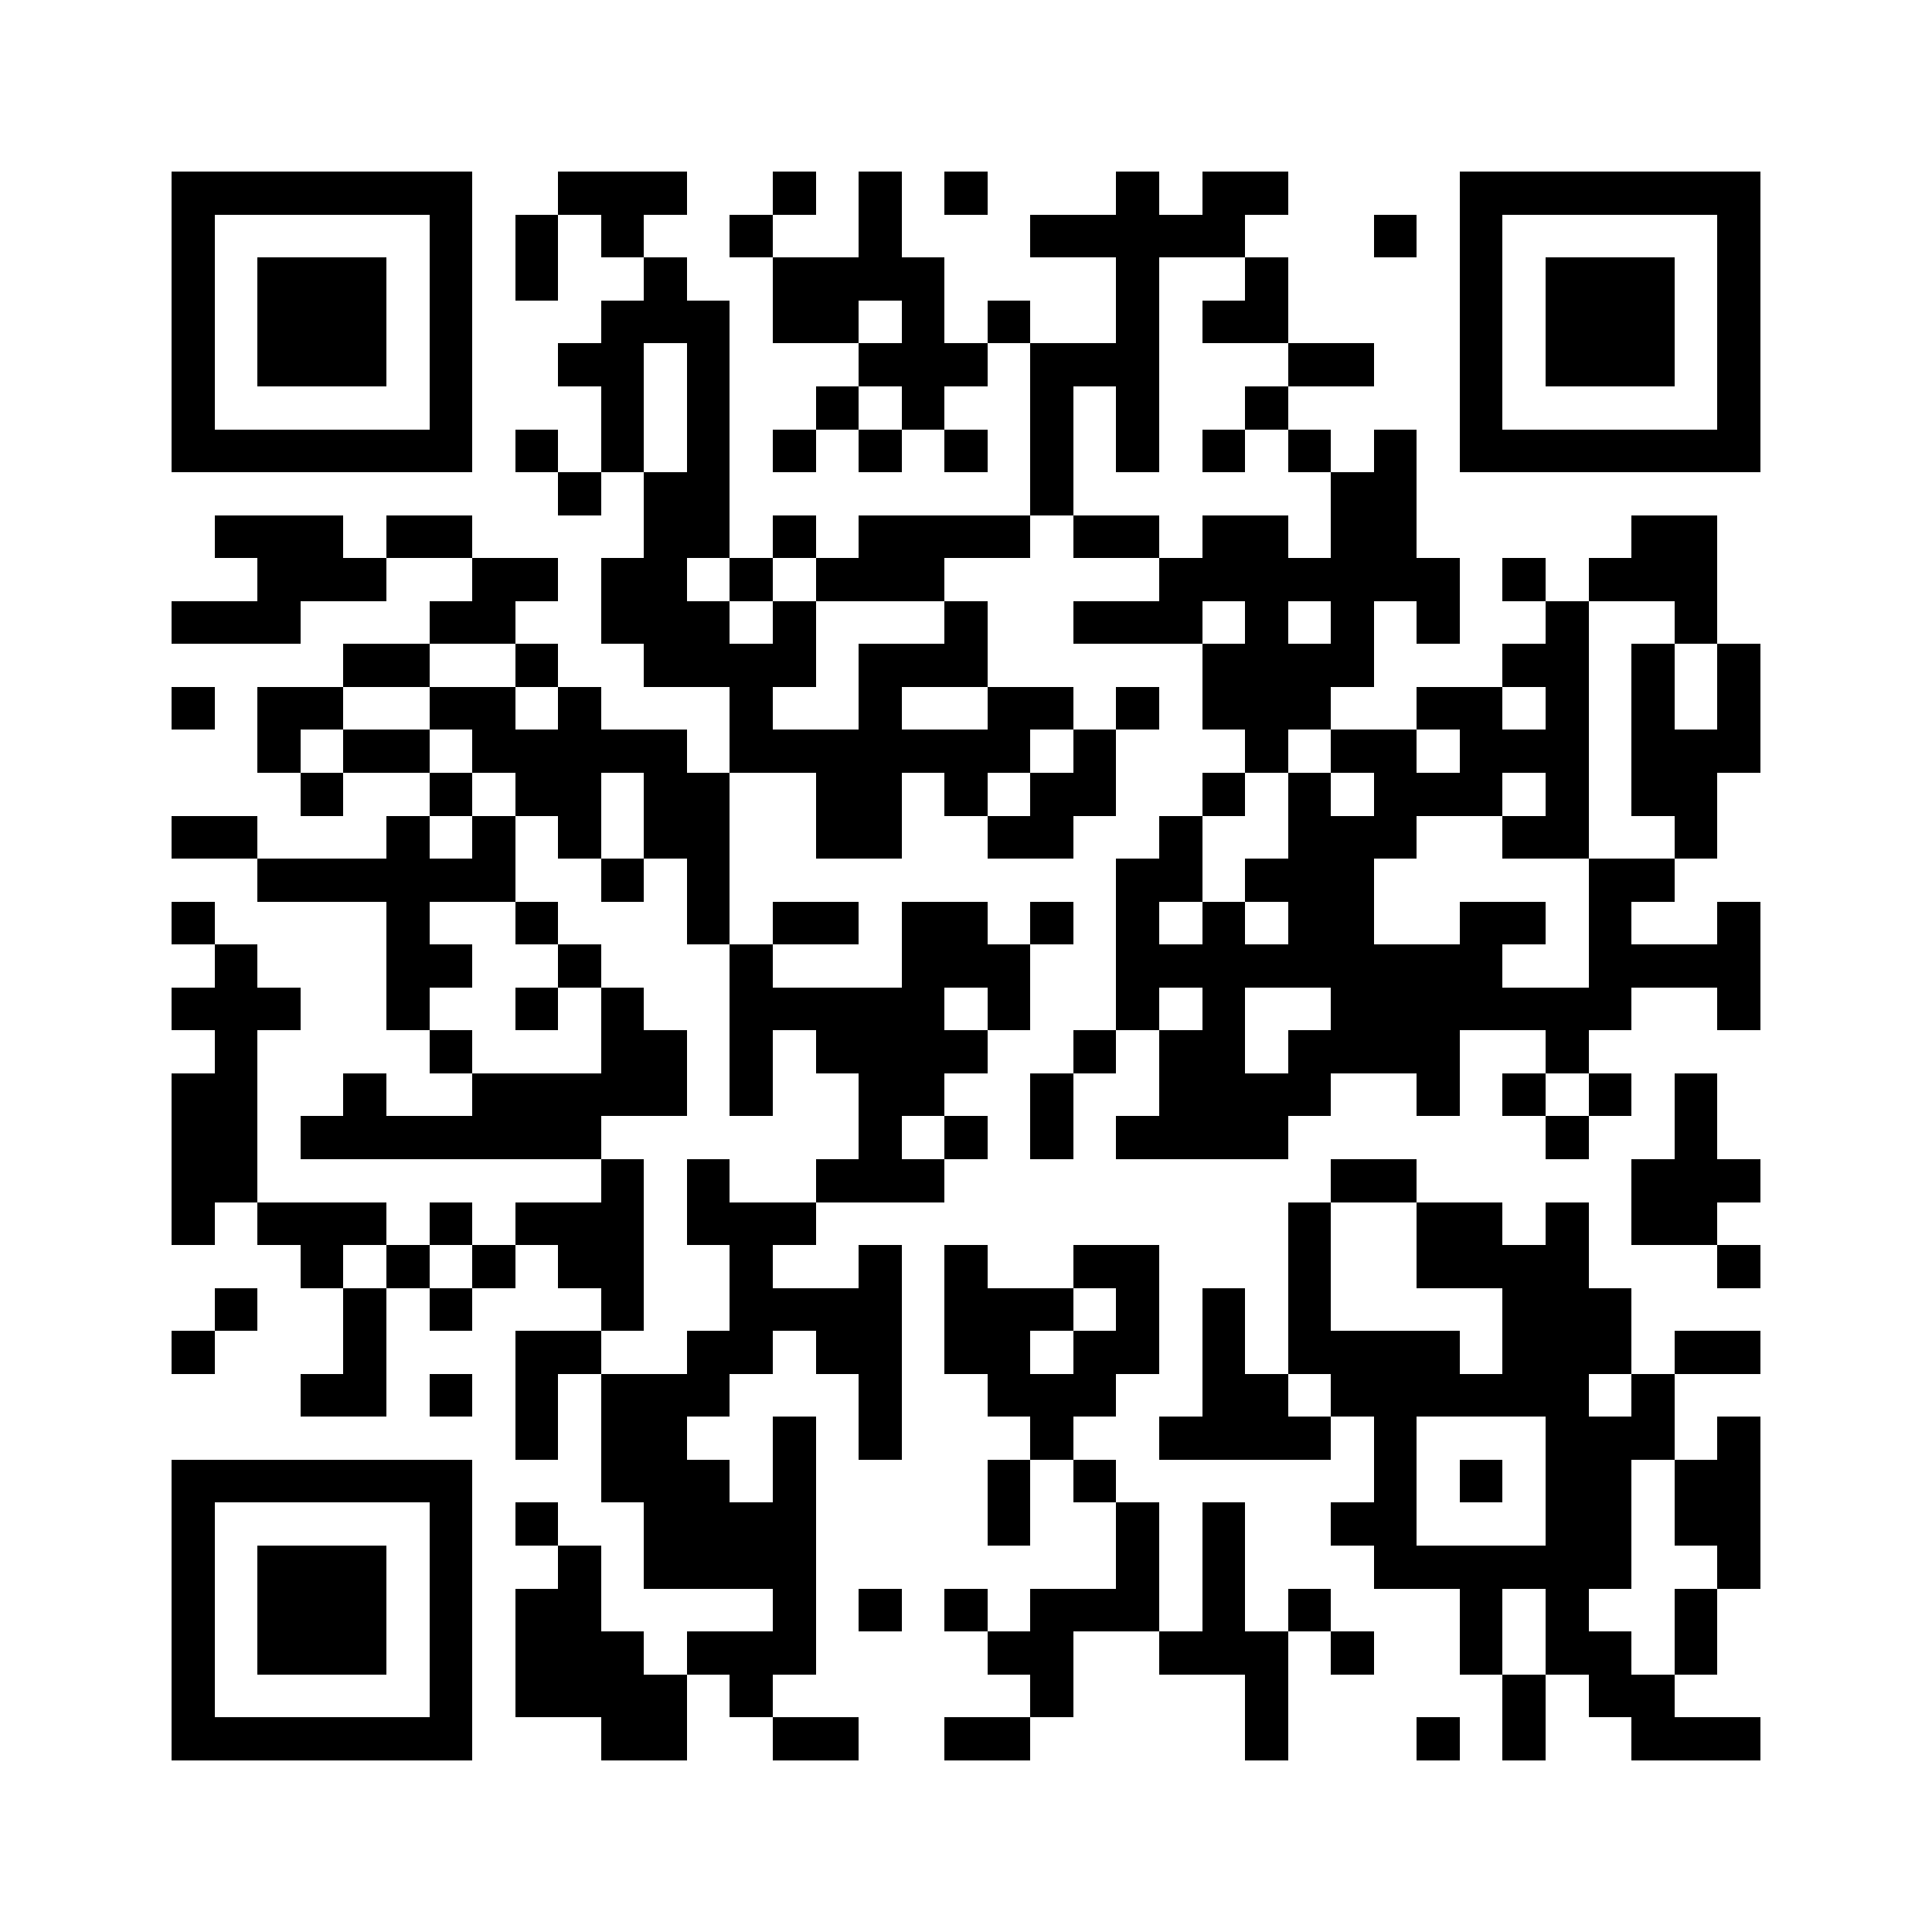 <svg xmlns="http://www.w3.org/2000/svg" viewBox="0 0 45 45" shape-rendering="crispEdges" width="900" height="900">
<rect x="0" y="0" width="45" height="45" fill="#FFF"/>
<path fill="#000" d="M4 4h7v1h-7zM13 4h3v1h-3zM18 4h1v1h-1zM20 4h1v1h-1zM22 4h1v1h-1zM26 4h1v1h-1zM28 4h2v1h-2zM34 4h7v1h-7zM4 5h1v1h-1zM10 5h1v1h-1zM12 5h1v1h-1zM14 5h1v1h-1zM17 5h1v1h-1zM20 5h1v1h-1zM24 5h5v1h-5zM32 5h1v1h-1zM34 5h1v1h-1zM40 5h1v1h-1zM4 6h1v1h-1zM6 6h3v1h-3zM10 6h1v1h-1zM12 6h1v1h-1zM15 6h1v1h-1zM18 6h4v1h-4zM26 6h1v1h-1zM29 6h1v1h-1zM34 6h1v1h-1zM36 6h3v1h-3zM40 6h1v1h-1zM4 7h1v1h-1zM6 7h3v1h-3zM10 7h1v1h-1zM14 7h3v1h-3zM18 7h2v1h-2zM21 7h1v1h-1zM23 7h1v1h-1zM26 7h1v1h-1zM28 7h2v1h-2zM34 7h1v1h-1zM36 7h3v1h-3zM40 7h1v1h-1zM4 8h1v1h-1zM6 8h3v1h-3zM10 8h1v1h-1zM13 8h2v1h-2zM16 8h1v1h-1zM20 8h3v1h-3zM24 8h3v1h-3zM30 8h2v1h-2zM34 8h1v1h-1zM36 8h3v1h-3zM40 8h1v1h-1zM4 9h1v1h-1zM10 9h1v1h-1zM14 9h1v1h-1zM16 9h1v1h-1zM19 9h1v1h-1zM21 9h1v1h-1zM24 9h1v1h-1zM26 9h1v1h-1zM29 9h1v1h-1zM34 9h1v1h-1zM40 9h1v1h-1zM4 10h7v1h-7zM12 10h1v1h-1zM14 10h1v1h-1zM16 10h1v1h-1zM18 10h1v1h-1zM20 10h1v1h-1zM22 10h1v1h-1zM24 10h1v1h-1zM26 10h1v1h-1zM28 10h1v1h-1zM30 10h1v1h-1zM32 10h1v1h-1zM34 10h7v1h-7zM13 11h1v1h-1zM15 11h2v1h-2zM24 11h1v1h-1zM31 11h2v1h-2zM5 12h3v1h-3zM9 12h2v1h-2zM15 12h2v1h-2zM18 12h1v1h-1zM20 12h4v1h-4zM25 12h2v1h-2zM28 12h2v1h-2zM31 12h2v1h-2zM38 12h2v1h-2zM6 13h3v1h-3zM11 13h2v1h-2zM14 13h2v1h-2zM17 13h1v1h-1zM19 13h3v1h-3zM27 13h7v1h-7zM35 13h1v1h-1zM37 13h3v1h-3zM4 14h3v1h-3zM10 14h2v1h-2zM14 14h3v1h-3zM18 14h1v1h-1zM22 14h1v1h-1zM25 14h3v1h-3zM29 14h1v1h-1zM31 14h1v1h-1zM33 14h1v1h-1zM36 14h1v1h-1zM39 14h1v1h-1zM8 15h2v1h-2zM12 15h1v1h-1zM15 15h4v1h-4zM20 15h3v1h-3zM28 15h4v1h-4zM35 15h2v1h-2zM38 15h1v1h-1zM40 15h1v1h-1zM4 16h1v1h-1zM6 16h2v1h-2zM10 16h2v1h-2zM13 16h1v1h-1zM17 16h1v1h-1zM20 16h1v1h-1zM23 16h2v1h-2zM26 16h1v1h-1zM28 16h3v1h-3zM33 16h2v1h-2zM36 16h1v1h-1zM38 16h1v1h-1zM40 16h1v1h-1zM6 17h1v1h-1zM8 17h2v1h-2zM11 17h5v1h-5zM17 17h7v1h-7zM25 17h1v1h-1zM29 17h1v1h-1zM31 17h2v1h-2zM34 17h3v1h-3zM38 17h3v1h-3zM7 18h1v1h-1zM10 18h1v1h-1zM12 18h2v1h-2zM15 18h2v1h-2zM19 18h2v1h-2zM22 18h1v1h-1zM24 18h2v1h-2zM28 18h1v1h-1zM30 18h1v1h-1zM32 18h3v1h-3zM36 18h1v1h-1zM38 18h2v1h-2zM4 19h2v1h-2zM9 19h1v1h-1zM11 19h1v1h-1zM13 19h1v1h-1zM15 19h2v1h-2zM19 19h2v1h-2zM23 19h2v1h-2zM27 19h1v1h-1zM30 19h3v1h-3zM35 19h2v1h-2zM39 19h1v1h-1zM6 20h6v1h-6zM14 20h1v1h-1zM16 20h1v1h-1zM26 20h2v1h-2zM29 20h3v1h-3zM37 20h2v1h-2zM4 21h1v1h-1zM9 21h1v1h-1zM12 21h1v1h-1zM16 21h1v1h-1zM18 21h2v1h-2zM21 21h2v1h-2zM24 21h1v1h-1zM26 21h1v1h-1zM28 21h1v1h-1zM30 21h2v1h-2zM34 21h2v1h-2zM37 21h1v1h-1zM40 21h1v1h-1zM5 22h1v1h-1zM9 22h2v1h-2zM13 22h1v1h-1zM17 22h1v1h-1zM21 22h3v1h-3zM26 22h9v1h-9zM37 22h4v1h-4zM4 23h3v1h-3zM9 23h1v1h-1zM12 23h1v1h-1zM14 23h1v1h-1zM17 23h5v1h-5zM23 23h1v1h-1zM26 23h1v1h-1zM28 23h1v1h-1zM31 23h7v1h-7zM40 23h1v1h-1zM5 24h1v1h-1zM10 24h1v1h-1zM14 24h2v1h-2zM17 24h1v1h-1zM19 24h4v1h-4zM25 24h1v1h-1zM27 24h2v1h-2zM30 24h4v1h-4zM36 24h1v1h-1zM4 25h2v1h-2zM8 25h1v1h-1zM11 25h5v1h-5zM17 25h1v1h-1zM20 25h2v1h-2zM24 25h1v1h-1zM27 25h4v1h-4zM33 25h1v1h-1zM35 25h1v1h-1zM37 25h1v1h-1zM39 25h1v1h-1zM4 26h2v1h-2zM7 26h7v1h-7zM20 26h1v1h-1zM22 26h1v1h-1zM24 26h1v1h-1zM26 26h4v1h-4zM36 26h1v1h-1zM39 26h1v1h-1zM4 27h2v1h-2zM14 27h1v1h-1zM16 27h1v1h-1zM19 27h3v1h-3zM31 27h2v1h-2zM38 27h3v1h-3zM4 28h1v1h-1zM6 28h3v1h-3zM10 28h1v1h-1zM12 28h3v1h-3zM16 28h3v1h-3zM30 28h1v1h-1zM33 28h2v1h-2zM36 28h1v1h-1zM38 28h2v1h-2zM7 29h1v1h-1zM9 29h1v1h-1zM11 29h1v1h-1zM13 29h2v1h-2zM17 29h1v1h-1zM20 29h1v1h-1zM22 29h1v1h-1zM25 29h2v1h-2zM30 29h1v1h-1zM33 29h4v1h-4zM40 29h1v1h-1zM5 30h1v1h-1zM8 30h1v1h-1zM10 30h1v1h-1zM14 30h1v1h-1zM17 30h4v1h-4zM22 30h3v1h-3zM26 30h1v1h-1zM28 30h1v1h-1zM30 30h1v1h-1zM35 30h3v1h-3zM4 31h1v1h-1zM8 31h1v1h-1zM12 31h2v1h-2zM16 31h2v1h-2zM19 31h2v1h-2zM22 31h2v1h-2zM25 31h2v1h-2zM28 31h1v1h-1zM30 31h4v1h-4zM35 31h3v1h-3zM39 31h2v1h-2zM7 32h2v1h-2zM10 32h1v1h-1zM12 32h1v1h-1zM14 32h3v1h-3zM20 32h1v1h-1zM23 32h3v1h-3zM28 32h2v1h-2zM31 32h6v1h-6zM38 32h1v1h-1zM12 33h1v1h-1zM14 33h2v1h-2zM18 33h1v1h-1zM20 33h1v1h-1zM24 33h1v1h-1zM27 33h4v1h-4zM32 33h1v1h-1zM36 33h3v1h-3zM40 33h1v1h-1zM4 34h7v1h-7zM14 34h3v1h-3zM18 34h1v1h-1zM23 34h1v1h-1zM25 34h1v1h-1zM32 34h1v1h-1zM34 34h1v1h-1zM36 34h2v1h-2zM39 34h2v1h-2zM4 35h1v1h-1zM10 35h1v1h-1zM12 35h1v1h-1zM15 35h4v1h-4zM23 35h1v1h-1zM26 35h1v1h-1zM28 35h1v1h-1zM31 35h2v1h-2zM36 35h2v1h-2zM39 35h2v1h-2zM4 36h1v1h-1zM6 36h3v1h-3zM10 36h1v1h-1zM13 36h1v1h-1zM15 36h4v1h-4zM26 36h1v1h-1zM28 36h1v1h-1zM32 36h6v1h-6zM40 36h1v1h-1zM4 37h1v1h-1zM6 37h3v1h-3zM10 37h1v1h-1zM12 37h2v1h-2zM18 37h1v1h-1zM20 37h1v1h-1zM22 37h1v1h-1zM24 37h3v1h-3zM28 37h1v1h-1zM30 37h1v1h-1zM34 37h1v1h-1zM36 37h1v1h-1zM39 37h1v1h-1zM4 38h1v1h-1zM6 38h3v1h-3zM10 38h1v1h-1zM12 38h3v1h-3zM16 38h3v1h-3zM23 38h2v1h-2zM27 38h3v1h-3zM31 38h1v1h-1zM34 38h1v1h-1zM36 38h2v1h-2zM39 38h1v1h-1zM4 39h1v1h-1zM10 39h1v1h-1zM12 39h4v1h-4zM17 39h1v1h-1zM24 39h1v1h-1zM29 39h1v1h-1zM35 39h1v1h-1zM37 39h2v1h-2zM4 40h7v1h-7zM14 40h2v1h-2zM18 40h2v1h-2zM22 40h2v1h-2zM29 40h1v1h-1zM33 40h1v1h-1zM35 40h1v1h-1zM38 40h3v1h-3z"/>
</svg>